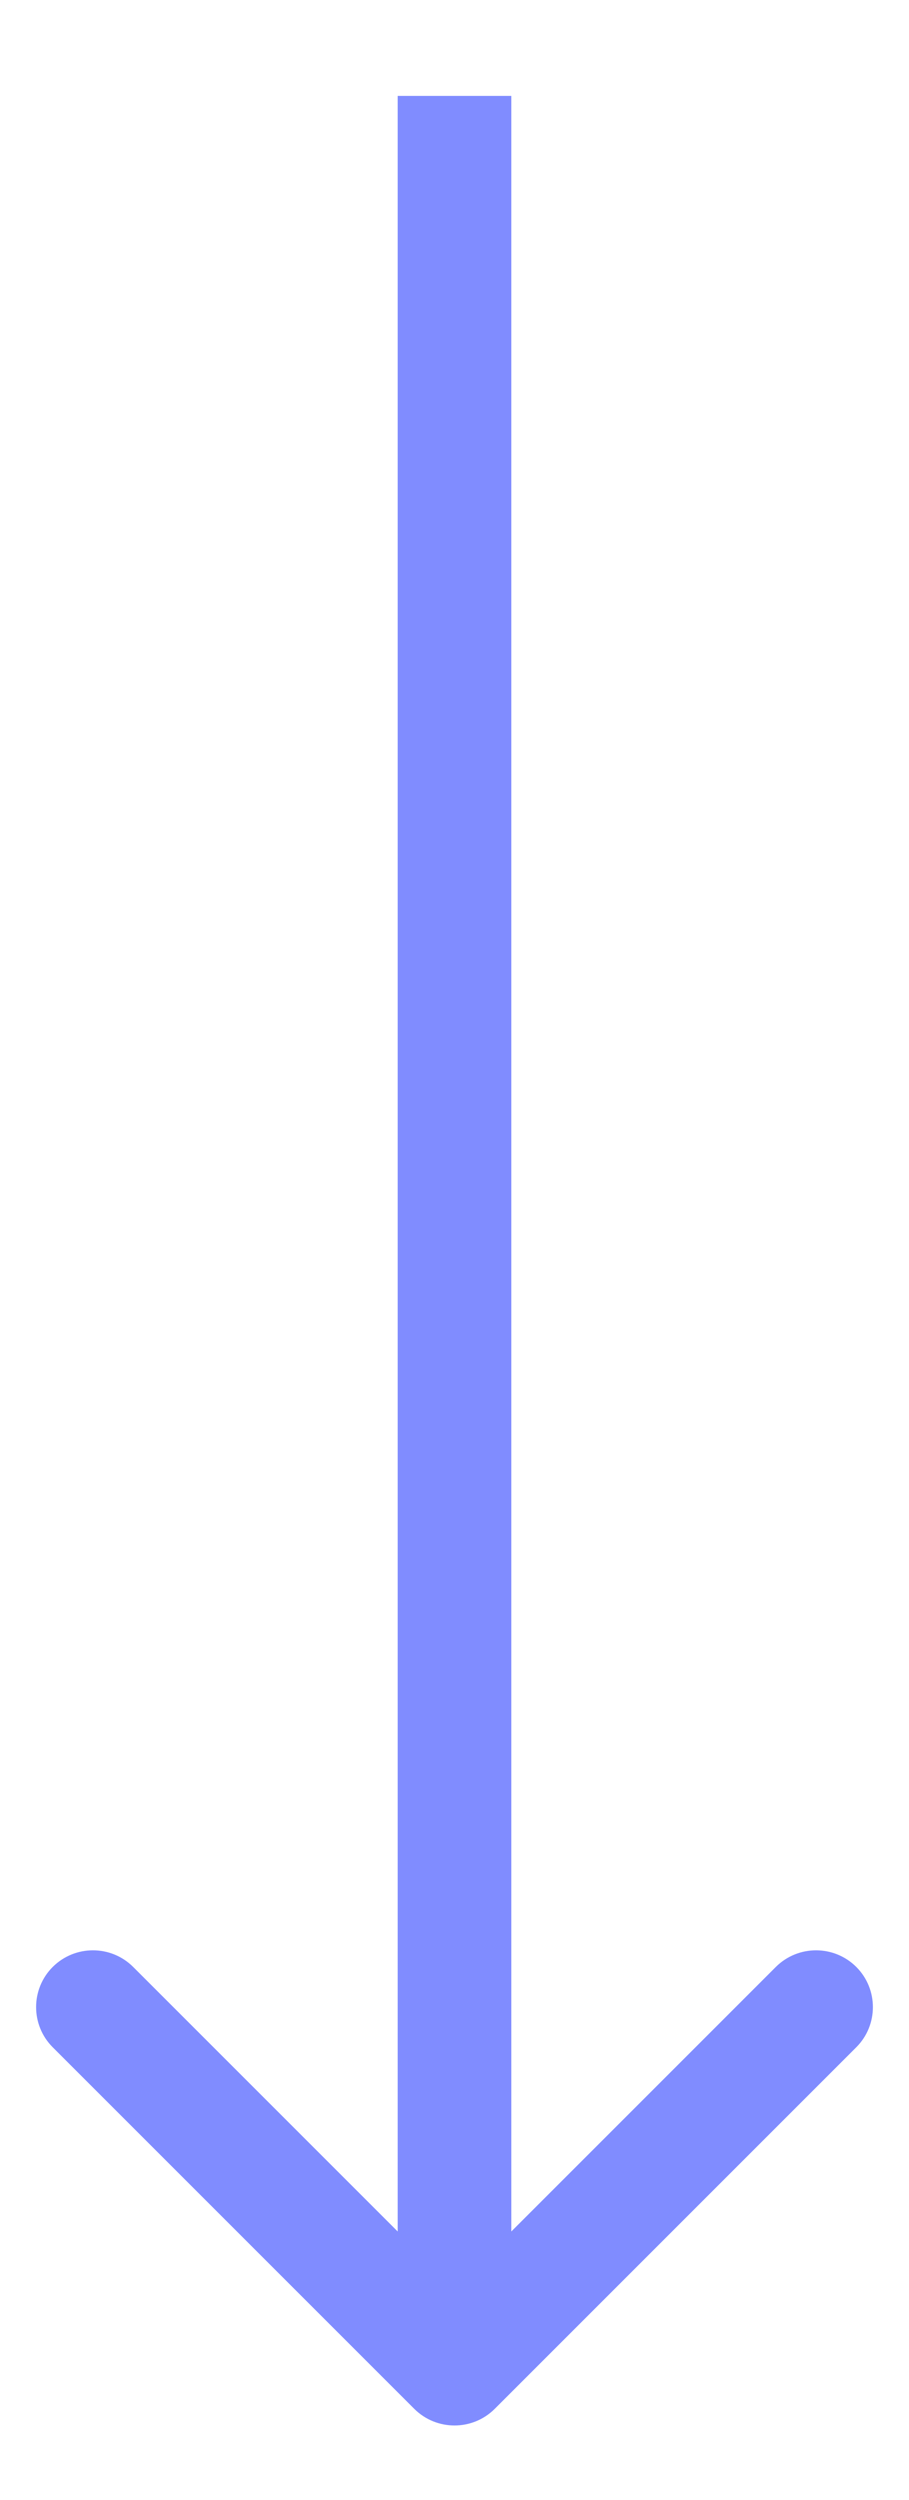 <svg width="8" height="22" viewBox="0 0 8 22" fill="none" xmlns="http://www.w3.org/2000/svg">
<path d="M3.646 21.198C3.842 21.393 4.158 21.393 4.354 21.198L7.536 18.016C7.731 17.821 7.731 17.504 7.536 17.309C7.34 17.114 7.024 17.114 6.828 17.309L4 20.137L1.172 17.309C0.976 17.114 0.66 17.114 0.464 17.309C0.269 17.504 0.269 17.821 0.464 18.016L3.646 21.198ZM3.5 0.844L3.5 20.845L4.5 20.845L4.5 0.844L3.5 0.844Z" fill="#808CFF"/>
</svg>
